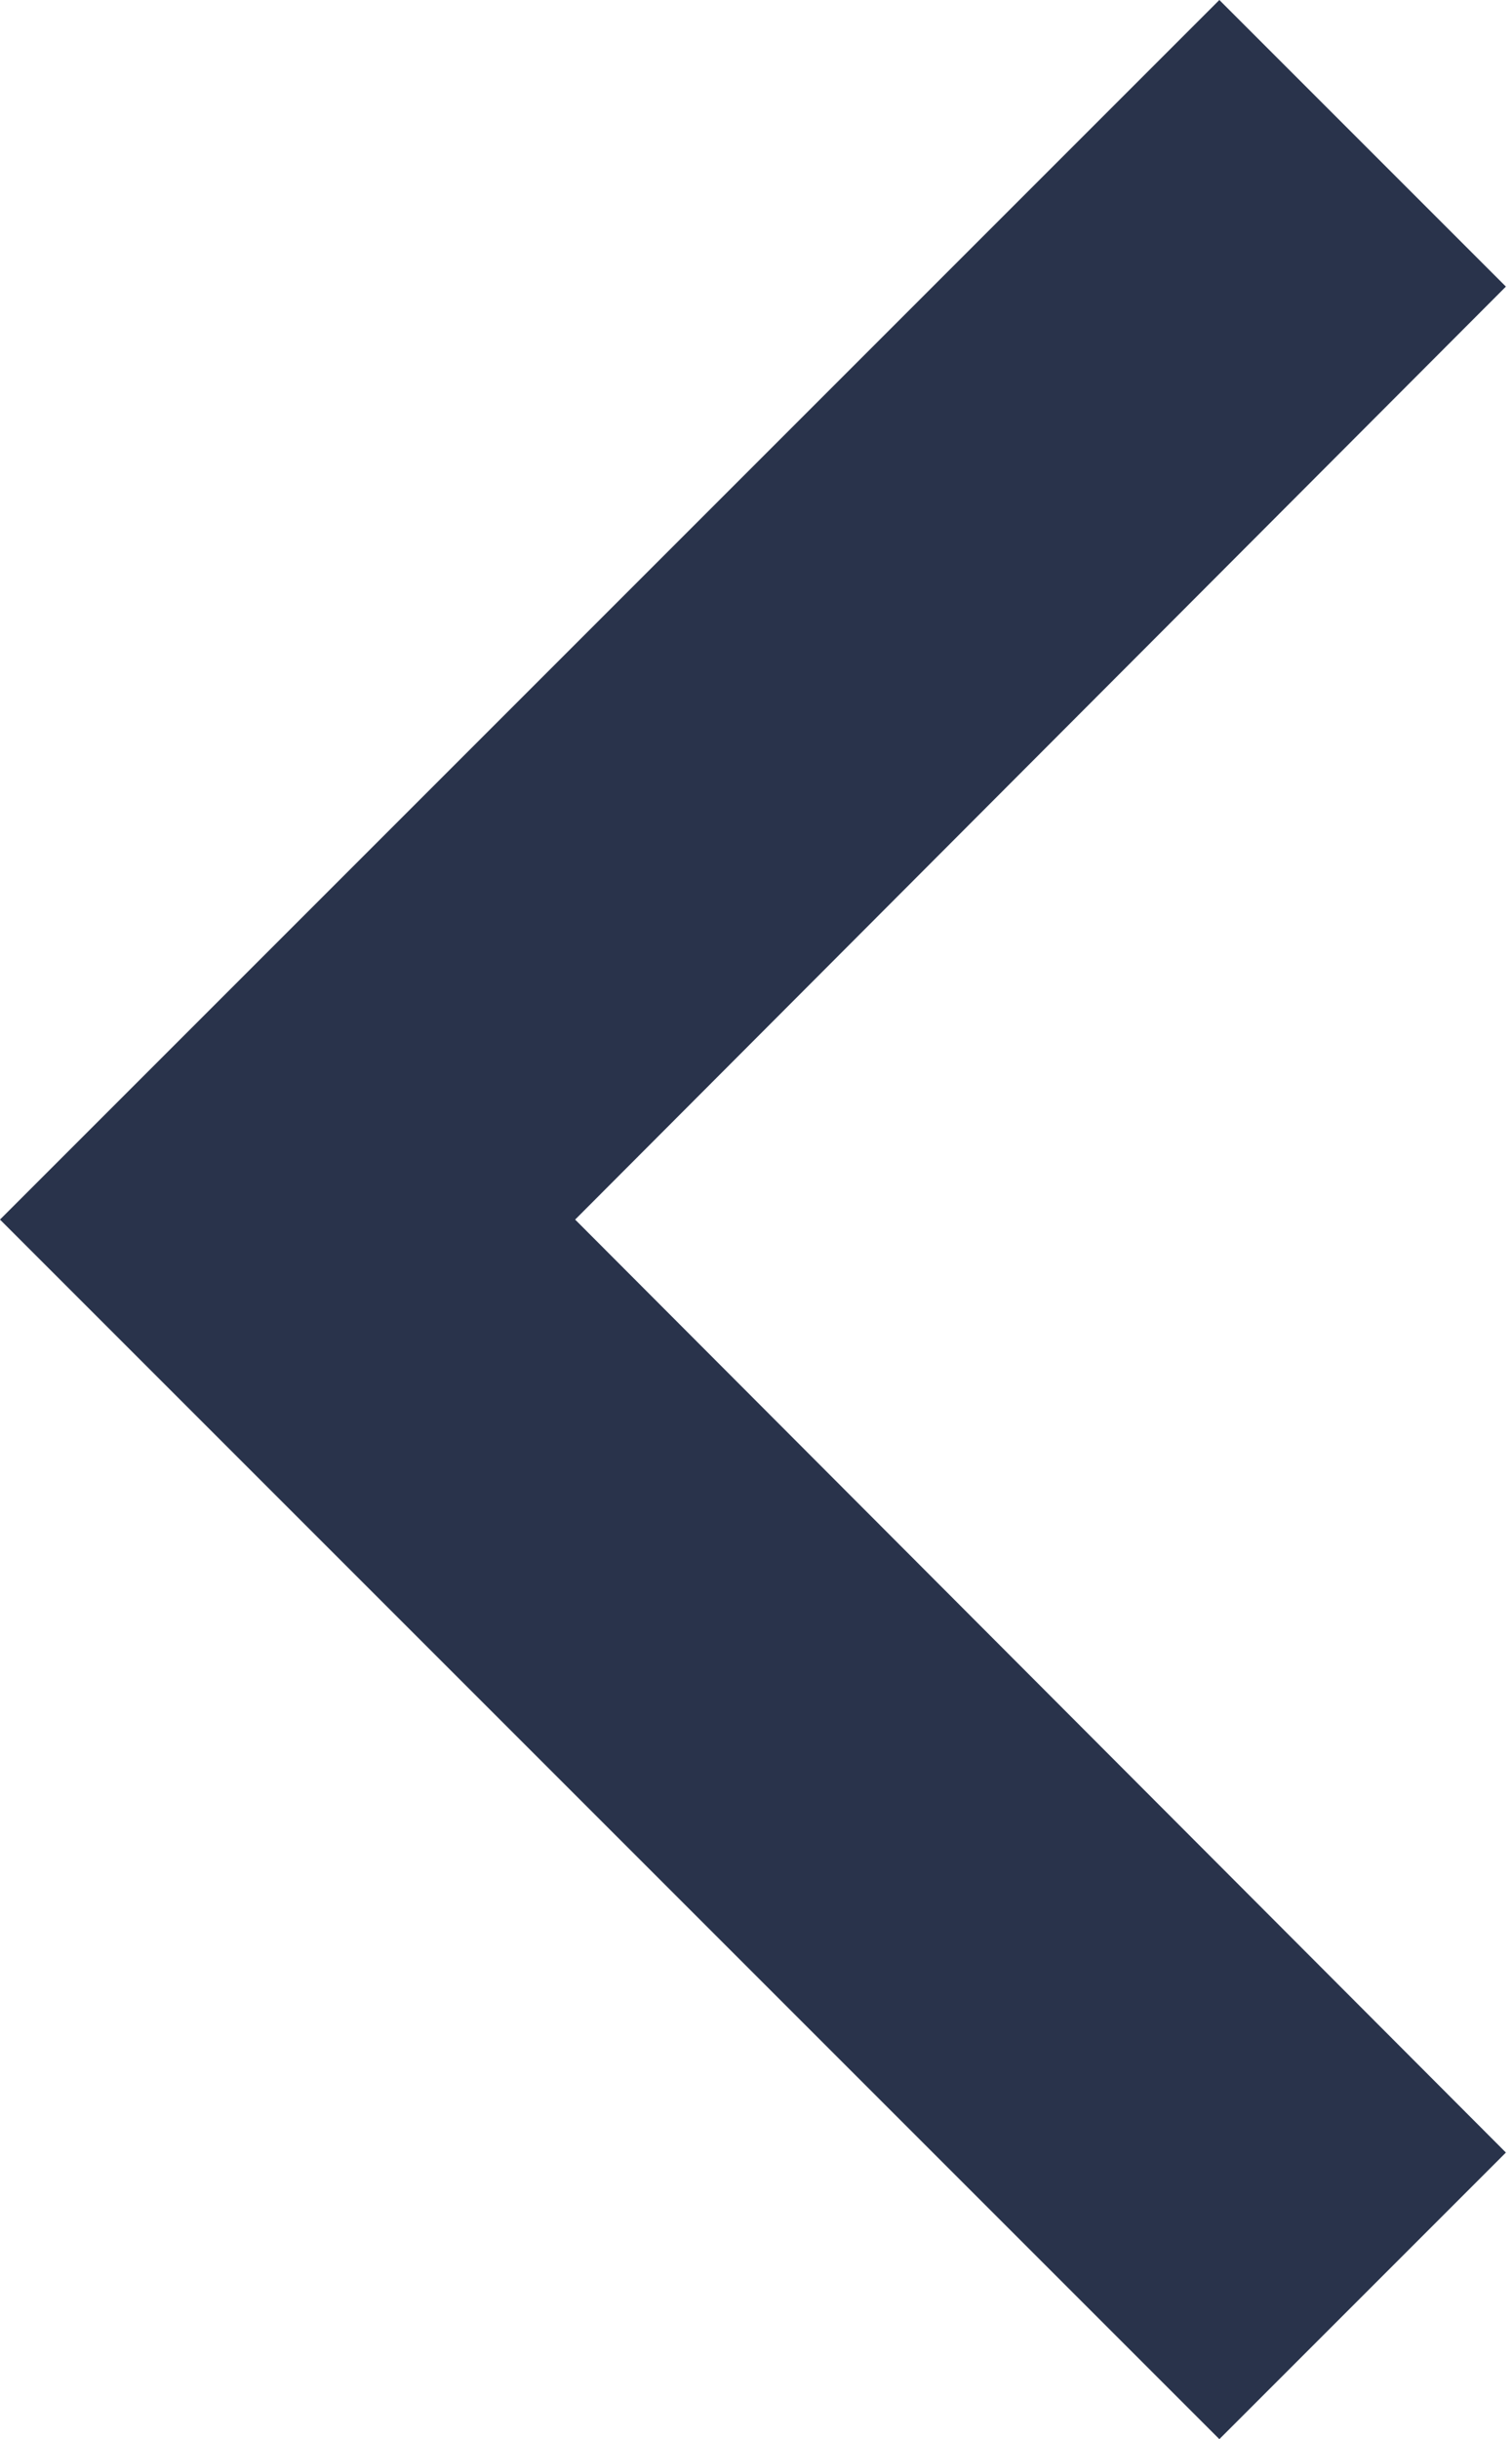 <svg width="31" height="50" viewBox="0 0 31 50" fill="none" xmlns="http://www.w3.org/2000/svg">
<path id="Vector" d="M25 0L30.875 5.875L11.792 25L30.875 44.125L25 50L1.90735e-06 25L25 0Z" fill="#29334B"/>
</svg>
